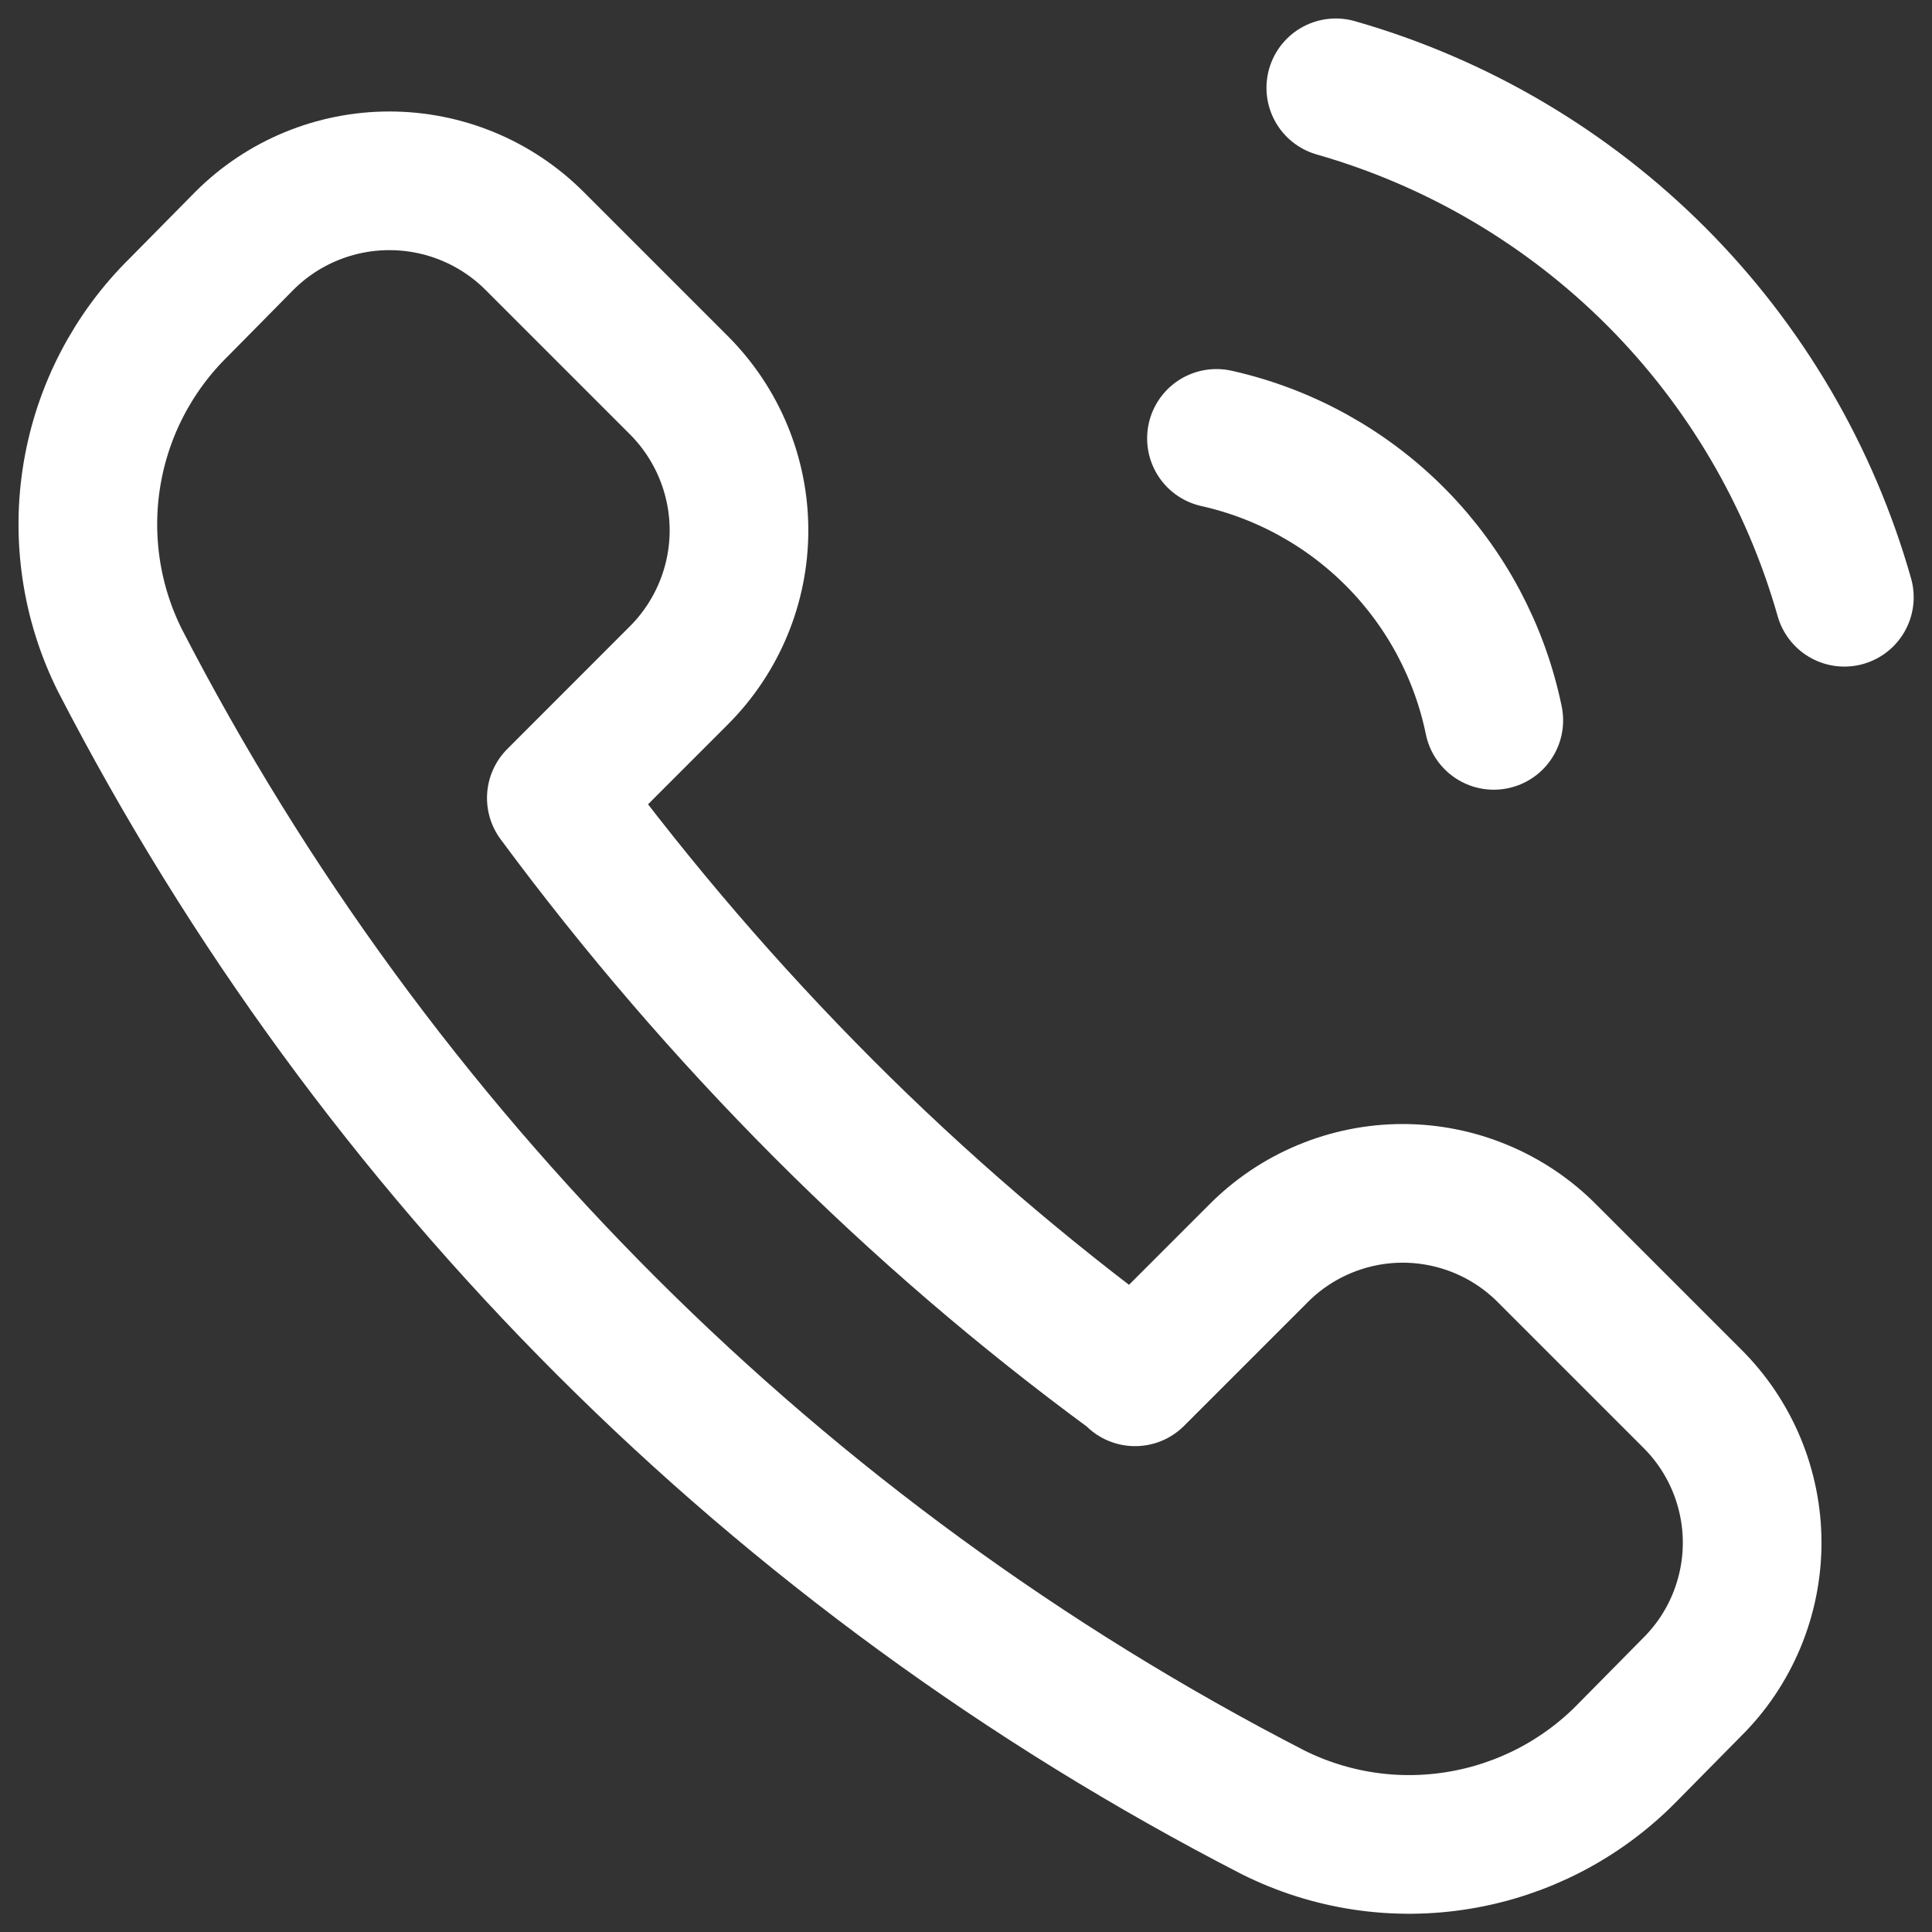 <?xml version="1.0" encoding="UTF-8"?> <svg xmlns="http://www.w3.org/2000/svg" width="22" height="22" viewBox="0 0 22 22" fill="none"><rect x="0" y="0" width="22" height="22" fill="#333333" stroke="none"/><path d="M12.925 15.678L14.326 14.277C14.541 14.059 14.798 13.886 15.081 13.768C15.364 13.65 15.667 13.589 15.973 13.589C16.28 13.589 16.583 13.65 16.866 13.768C17.149 13.886 17.406 14.059 17.621 14.277L19.264 15.92C19.482 16.135 19.655 16.392 19.773 16.674C19.891 16.957 19.952 17.261 19.952 17.567C19.952 17.874 19.891 18.177 19.773 18.46C19.655 18.743 19.482 19 19.264 19.215L18.516 19.973C18.001 20.493 17.335 20.837 16.613 20.956C15.89 21.076 15.149 20.964 14.494 20.636C8.86 17.736 4.27 13.15 1.365 7.518C1.038 6.863 0.927 6.12 1.048 5.398C1.169 4.675 1.516 4.009 2.039 3.496L2.787 2.738C3.224 2.303 3.817 2.059 4.434 2.059C5.052 2.059 5.644 2.303 6.082 2.738L7.735 4.391C8.17 4.829 8.415 5.421 8.415 6.039C8.415 6.656 8.17 7.249 7.735 7.686L6.335 9.087C7.261 10.339 8.277 11.521 9.377 12.624C10.471 13.72 11.646 14.73 12.894 15.646L12.925 15.678Z" stroke="white" stroke-width="1.579" stroke-linecap="round" stroke-linejoin="round"></path><path d="M17.01 8.203C16.849 7.421 16.465 6.702 15.905 6.132C15.344 5.562 14.631 5.166 13.852 4.992" stroke="white" stroke-width="1.579" stroke-linecap="round" stroke-linejoin="round"></path><path d="M21.002 6.801C20.61 5.421 19.873 4.164 18.86 3.149C17.846 2.134 16.59 1.394 15.211 1" stroke="white" stroke-width="1.579" stroke-linecap="round" stroke-linejoin="round"></path></svg> 